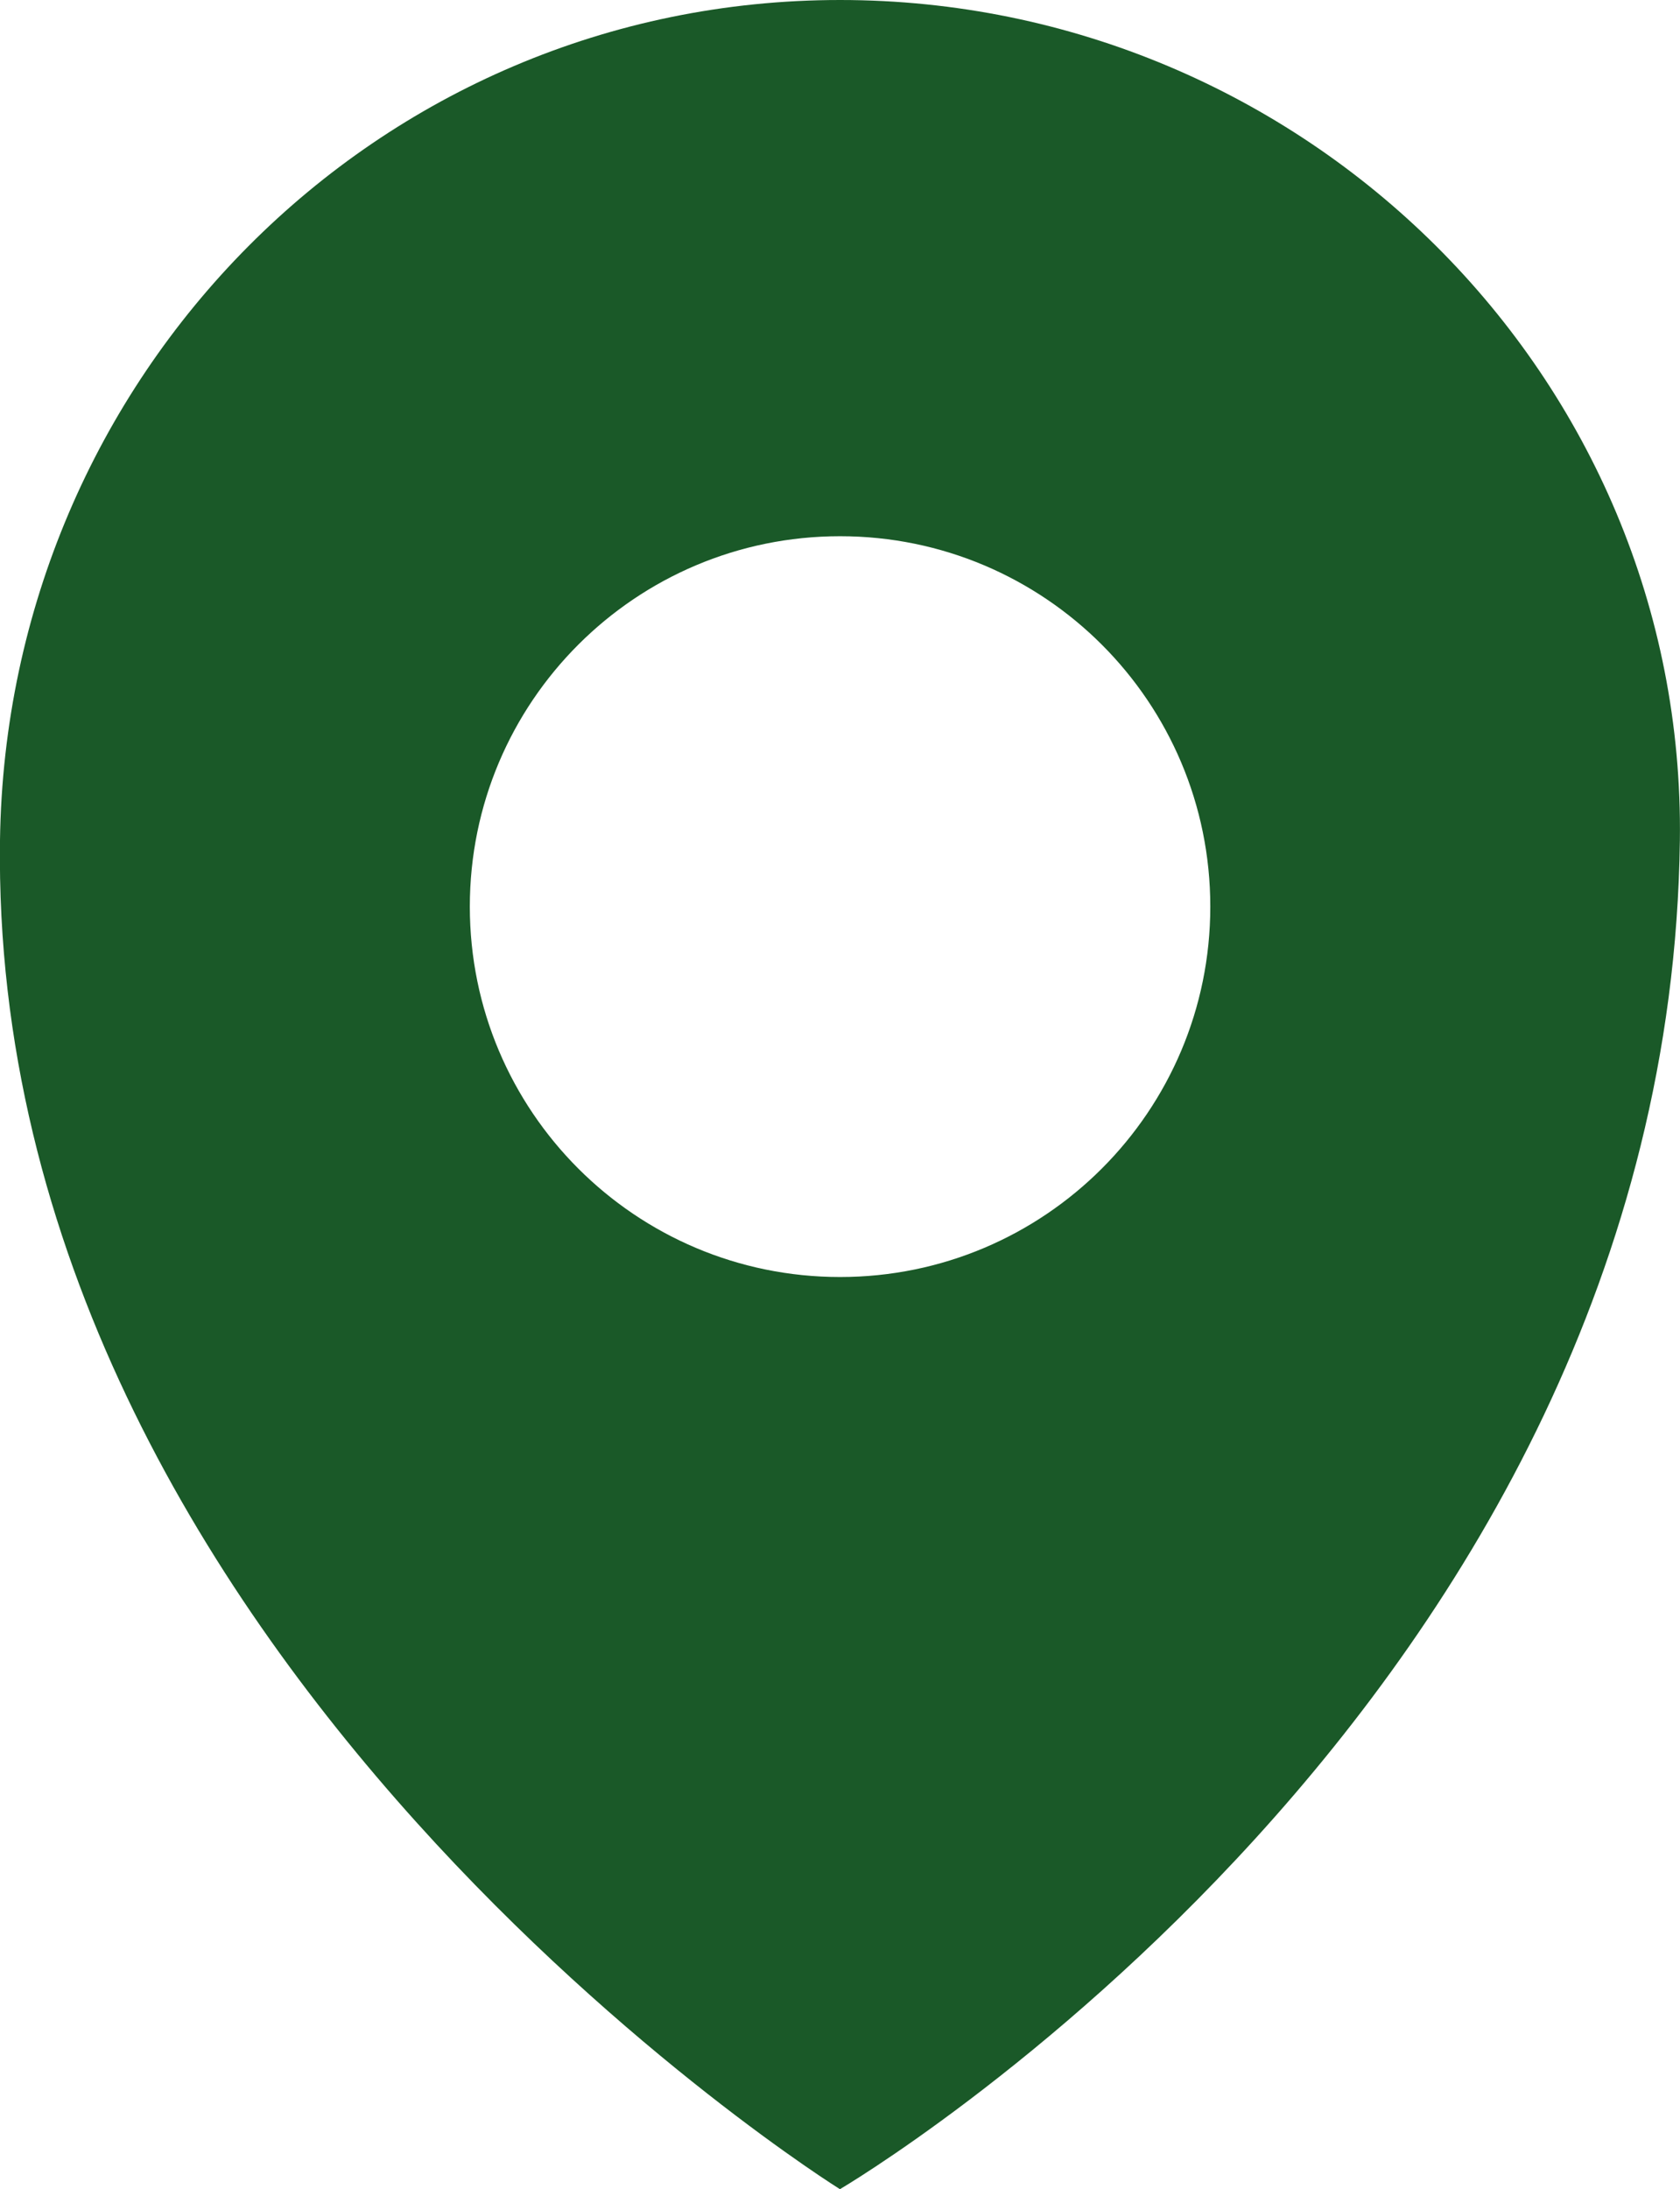 <?xml version="1.0" encoding="UTF-8"?>
<svg id="_레이어_2" data-name="레이어 2" xmlns="http://www.w3.org/2000/svg" viewBox="0 0 142.21 185.23">
  <defs>
    <style>
      .cls-1 {
        fill: #1a5928;
        stroke-width: 0px;
      }
    </style>
  </defs>
  <g id="Layer_1" data-name="Layer 1">
    <path class="cls-1" d="m71.11,0C31.84,0,.54,31.84,0,71.1c-.94,69.23,71.1,114.13,71.1,114.13,0,0,70.16-41.16,71.1-114.13C142.71,31.83,110.38,0,71.11,0Zm0,108.05c-17.31,0-31.34-14.03-31.34-31.34s14.03-31.34,31.34-31.34,31.34,14.03,31.34,31.34-14.03,31.34-31.34,31.34Z"/>
  </g>
</svg>